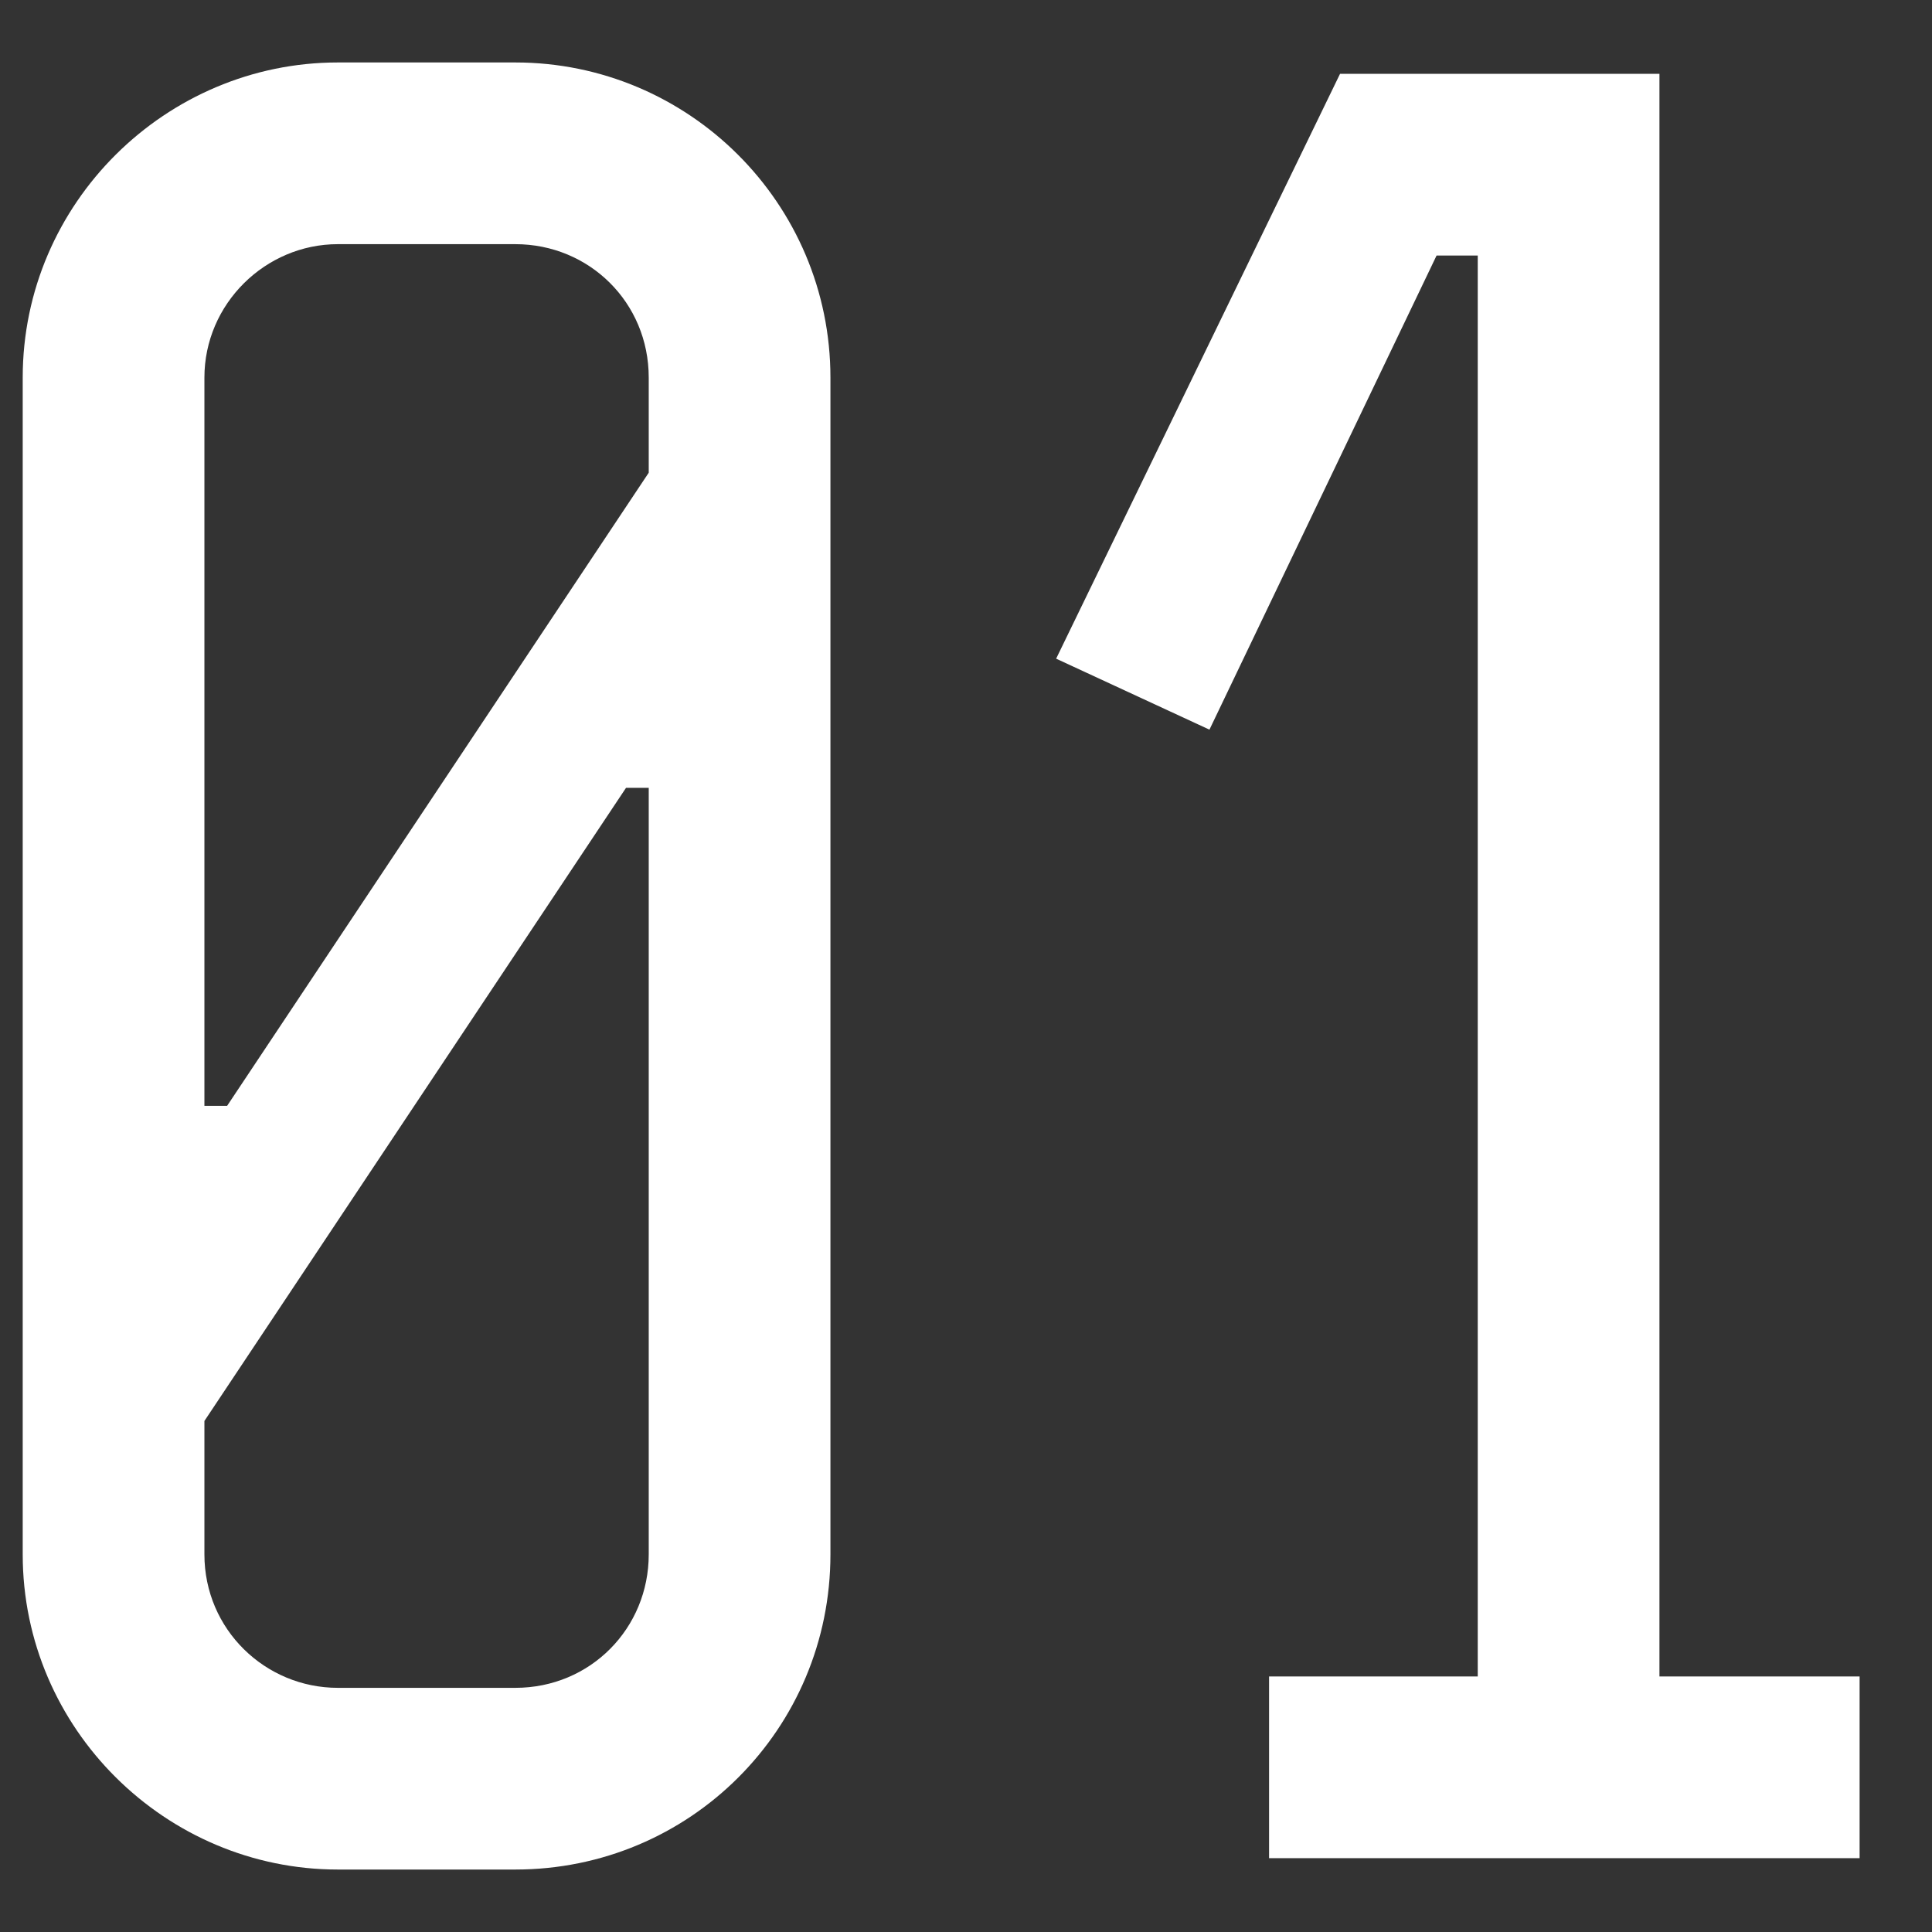 <?xml version="1.0" encoding="UTF-8"?> <!-- Generator: Adobe Illustrator 23.0.1, SVG Export Plug-In . SVG Version: 6.00 Build 0) --> <svg xmlns="http://www.w3.org/2000/svg" xmlns:xlink="http://www.w3.org/1999/xlink" id="Layer_1" x="0px" y="0px" width="136.1px" height="136.1px" viewBox="0 0 136.1 136.1" style="enable-background:new 0 0 136.1 136.1;" xml:space="preserve"><rect x="0" y="0" width="136.1" height="136.1" fill="#333333" stroke="none"/> <style type="text/css"> .st0{fill:#FFFFFF;} </style> <g> <path class="st0" d="M58.5,26.6v82.9c0,12.3-9.9,22.2-22.2,22.2H23.8c-12.1,0-22.2-9.9-22.2-22.2V26.6c0-12.3,10.1-22.2,22.2-22.2 h12.5C48.5,4.4,58.5,14.3,58.5,26.6z M14.4,77.9H16l29.7-44.6v-6.7c0-5.3-4.2-9.4-9.4-9.4H23.8c-5.1,0-9.4,4.2-9.4,9.4L14.4,77.9 L14.4,77.9z M45.7,55.5h-1.6l-29.7,44.6v9.4c0,5.3,4.3,9.4,9.4,9.4h12.5c5.3,0,9.4-4.2,9.4-9.4L45.7,55.5L45.7,55.5z"></path> <path class="st0" d="M74.4,46.4l20-41.2h22.5v112.9H131v12.8H89.4v-12.8h14.7V18h-2.9l-16,33.4L74.4,46.4z"></path> </g> </svg> 